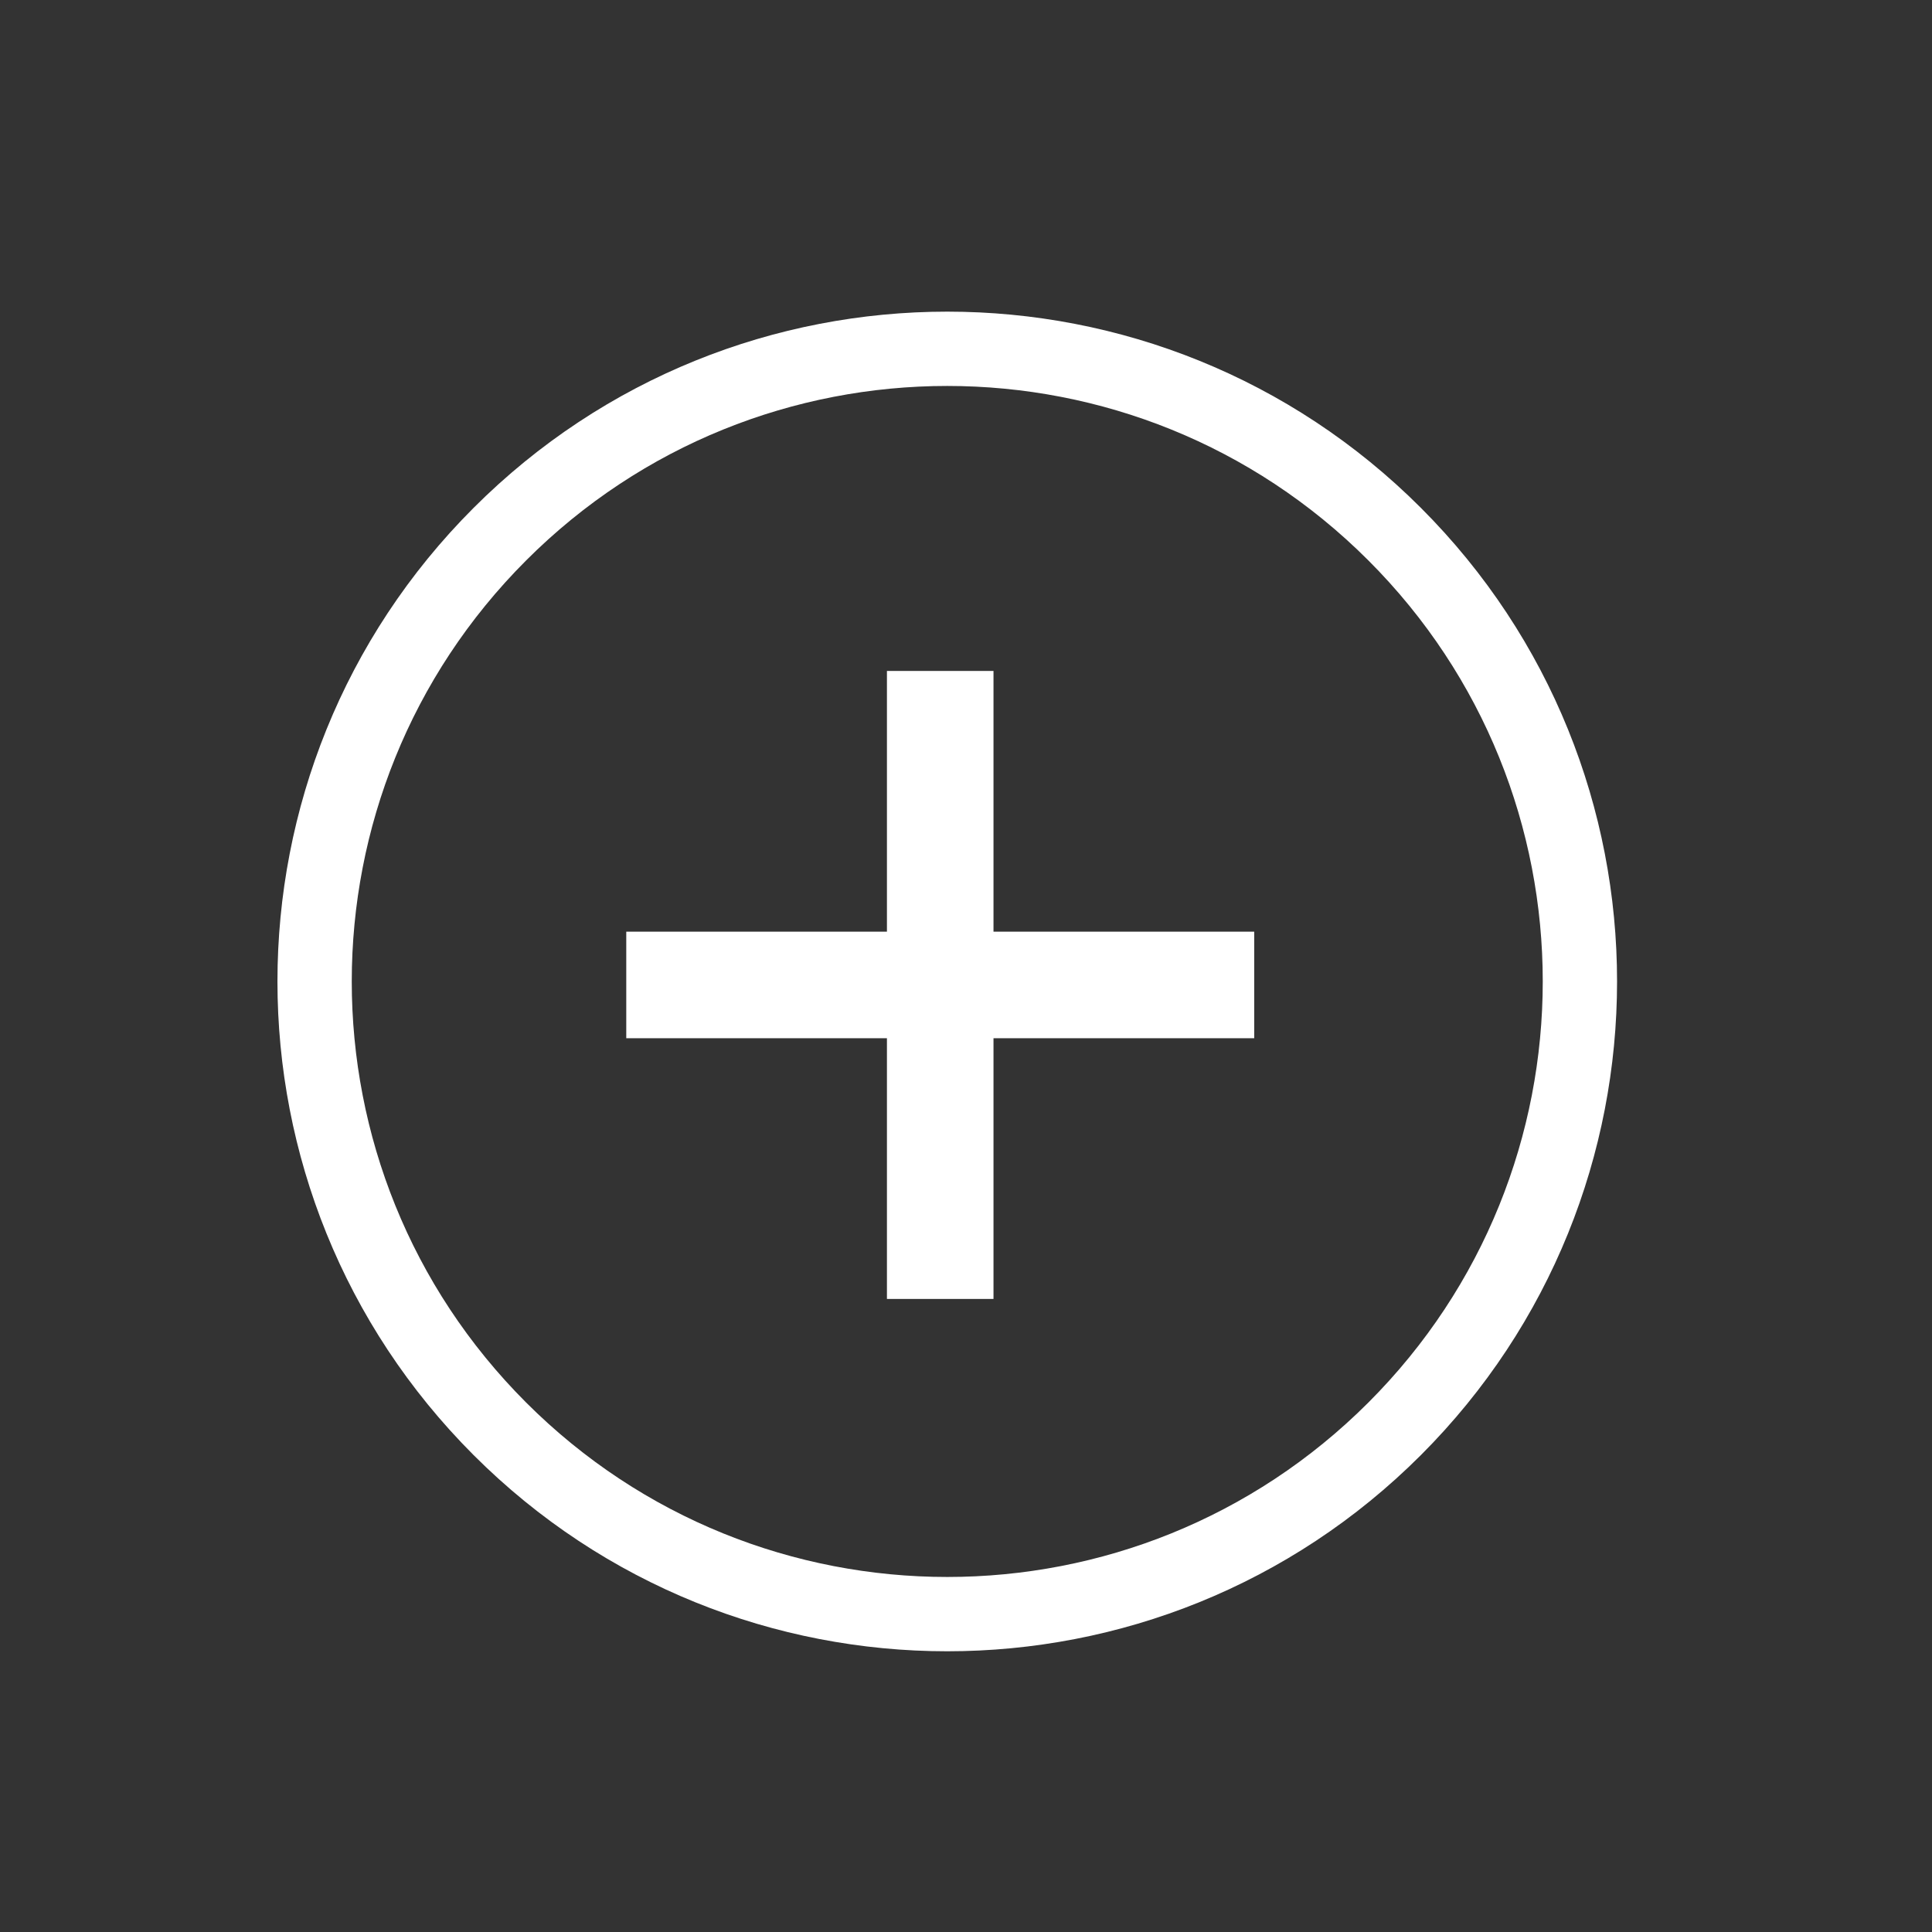 <svg width="39" height="39" viewBox="0 0 39 39" fill="none" xmlns="http://www.w3.org/2000/svg">
<rect x="0" y="0" width="39" height="39" fill="#333333" stroke="none"/>
<path d="M12.642 18.807L25.318 18.807L25.318 20.958L12.642 20.958L12.642 18.807ZM17.904 13.544L20.055 13.544L20.055 26.221L17.904 26.221L17.904 13.544Z" fill="white"/>
<path d="M28.152 10.782C33.14 15.769 33.139 23.855 28.152 28.843C23.164 33.83 15.079 33.83 10.091 28.843C5.104 23.855 5.104 15.769 10.091 10.782C15.078 5.794 23.165 5.794 28.152 10.782Z" stroke="white" stroke-width="1.5"/>
</svg>
